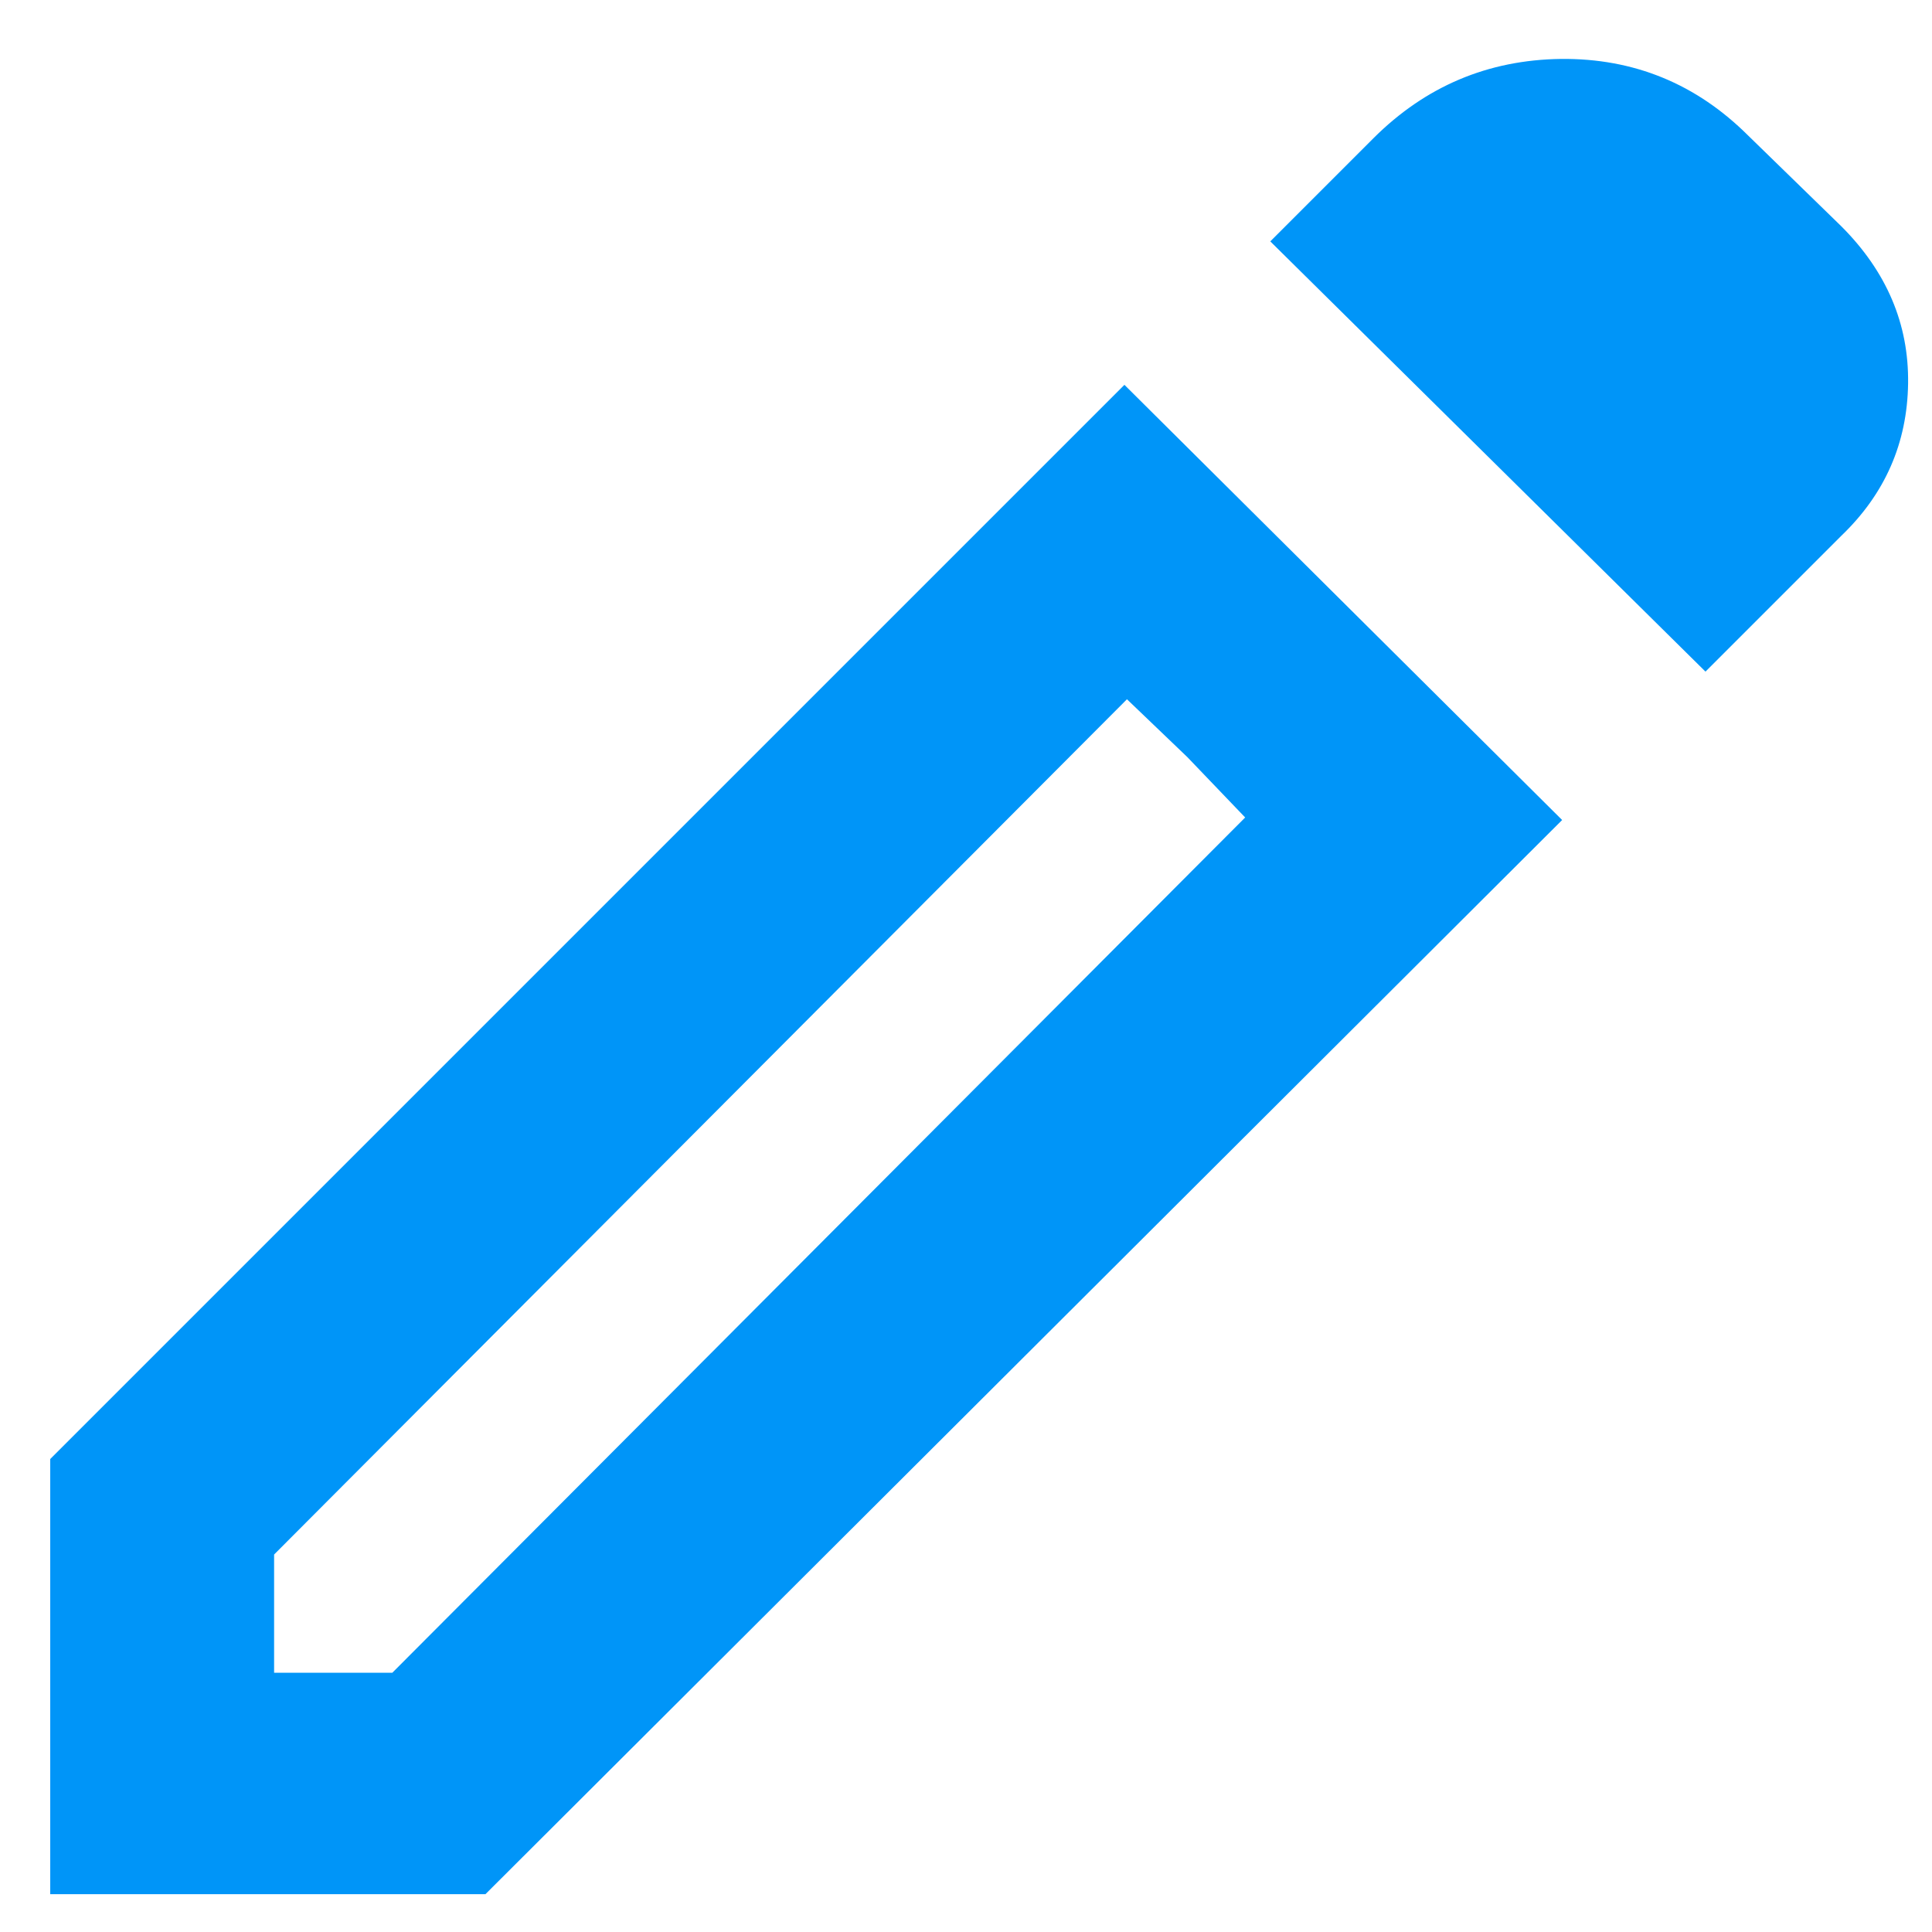 <svg width="16" height="16" viewBox="0 0 16 16" fill="none" xmlns="http://www.w3.org/2000/svg">
<path d="M2.27 13.853H3.249L10.312 6.77L9.333 5.791L2.27 12.874V13.853ZM14.124 5.562L10.52 1.999L11.374 1.145C11.805 0.715 12.322 0.496 12.927 0.488C13.531 0.482 14.048 0.694 14.479 1.124L15.249 1.874C15.624 2.249 15.809 2.683 15.802 3.176C15.795 3.669 15.611 4.09 15.249 4.437L14.124 5.562ZM12.937 6.791L4.02 15.687H0.416V12.083L9.312 3.187L12.937 6.791ZM9.833 6.27L9.333 5.791L10.312 6.77L9.833 6.27Z" fill="#0095F8"/>
</svg>
